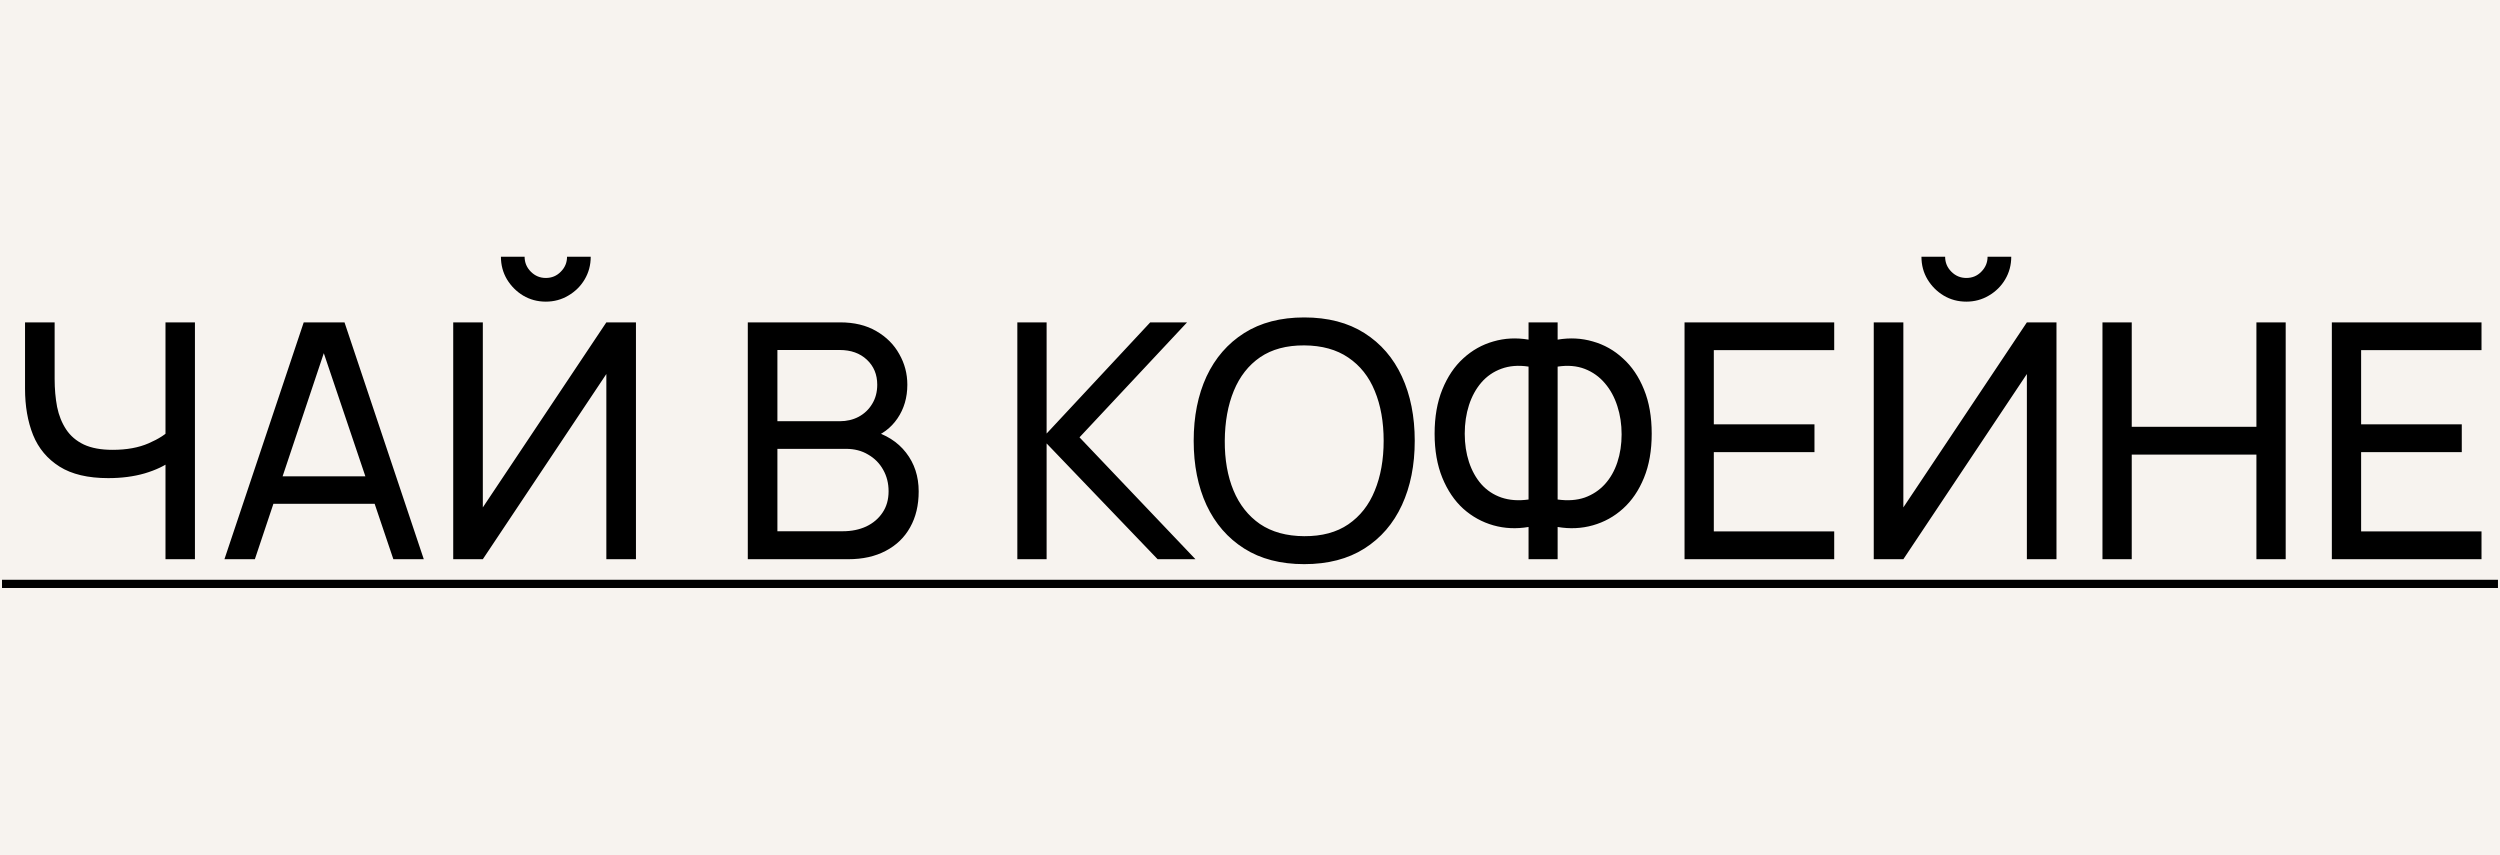 <?xml version="1.0" encoding="UTF-8"?> <svg xmlns="http://www.w3.org/2000/svg" width="76" height="26" viewBox="0 0 76 26" fill="none"> <rect width="76" height="26" fill="#F7F3EF"></rect> <path d="M5.031 17V13.68L5.231 13.995C5.014 14.158 4.737 14.29 4.401 14.39C4.067 14.487 3.697 14.535 3.291 14.535C2.674 14.535 2.181 14.418 1.811 14.185C1.441 13.952 1.172 13.632 1.006 13.225C0.842 12.815 0.761 12.345 0.761 11.815V9.8H1.661V11.52C1.661 11.823 1.686 12.107 1.736 12.37C1.789 12.63 1.881 12.858 2.011 13.055C2.141 13.252 2.321 13.405 2.551 13.515C2.781 13.622 3.072 13.675 3.426 13.675C3.852 13.675 4.217 13.608 4.521 13.475C4.827 13.342 5.049 13.198 5.186 13.045L5.031 13.64V9.8H5.926V17H5.031ZM6.823 17L9.233 9.8H10.473L12.883 17H11.958L9.703 10.32H9.983L7.748 17H6.823ZM7.983 15.315V14.48H11.723V15.315H7.983ZM13.778 17V9.8H14.678V15.425L18.433 9.8H19.333V17H18.433V11.37L14.678 17H13.778ZM16.593 9.17C16.34 9.17 16.11 9.108 15.903 8.985C15.7 8.862 15.537 8.698 15.413 8.495C15.29 8.288 15.228 8.058 15.228 7.805H15.948C15.948 7.982 16.012 8.133 16.138 8.26C16.265 8.387 16.416 8.45 16.593 8.45C16.773 8.45 16.925 8.387 17.048 8.26C17.175 8.133 17.238 7.982 17.238 7.805H17.958C17.958 8.058 17.896 8.288 17.773 8.495C17.653 8.698 17.488 8.862 17.278 8.985C17.072 9.108 16.843 9.17 16.593 9.17ZM22.733 17V9.8H25.538C25.968 9.8 26.335 9.888 26.638 10.065C26.945 10.242 27.178 10.475 27.338 10.765C27.502 11.052 27.583 11.362 27.583 11.695C27.583 12.085 27.483 12.427 27.283 12.72C27.083 13.013 26.813 13.215 26.473 13.325L26.463 13.08C26.927 13.203 27.287 13.43 27.543 13.76C27.8 14.09 27.928 14.483 27.928 14.94C27.928 15.36 27.841 15.723 27.668 16.03C27.498 16.337 27.252 16.575 26.928 16.745C26.608 16.915 26.228 17 25.788 17H22.733ZM23.633 16.15H25.618C25.885 16.15 26.123 16.102 26.333 16.005C26.543 15.905 26.708 15.765 26.828 15.585C26.951 15.405 27.013 15.188 27.013 14.935C27.013 14.692 26.958 14.473 26.848 14.28C26.741 14.087 26.59 13.933 26.393 13.82C26.2 13.703 25.975 13.645 25.718 13.645H23.633V16.15ZM23.633 12.805H25.528C25.741 12.805 25.933 12.76 26.103 12.67C26.276 12.577 26.413 12.447 26.513 12.28C26.616 12.113 26.668 11.918 26.668 11.695C26.668 11.385 26.563 11.132 26.353 10.935C26.143 10.738 25.868 10.64 25.528 10.64H23.633V12.805ZM30.927 17V9.8H31.817V13.18L34.967 9.8H36.087L32.817 13.295L36.342 17H35.192L31.817 13.48V17H30.927ZM39.648 17.15C38.932 17.15 38.323 16.992 37.823 16.675C37.323 16.358 36.942 15.918 36.678 15.355C36.418 14.792 36.288 14.14 36.288 13.4C36.288 12.66 36.418 12.008 36.678 11.445C36.942 10.882 37.323 10.442 37.823 10.125C38.323 9.808 38.932 9.65 39.648 9.65C40.368 9.65 40.978 9.808 41.478 10.125C41.978 10.442 42.358 10.882 42.618 11.445C42.878 12.008 43.008 12.66 43.008 13.4C43.008 14.14 42.878 14.792 42.618 15.355C42.358 15.918 41.978 16.358 41.478 16.675C40.978 16.992 40.368 17.15 39.648 17.15ZM39.648 16.3C40.185 16.303 40.632 16.183 40.988 15.94C41.348 15.693 41.617 15.352 41.793 14.915C41.973 14.478 42.063 13.973 42.063 13.4C42.063 12.823 41.973 12.318 41.793 11.885C41.617 11.452 41.348 11.113 40.988 10.87C40.632 10.627 40.185 10.503 39.648 10.5C39.112 10.497 38.665 10.617 38.308 10.86C37.955 11.103 37.688 11.443 37.508 11.88C37.328 12.317 37.237 12.823 37.233 13.4C37.23 13.973 37.318 14.477 37.498 14.91C37.678 15.343 37.947 15.683 38.303 15.93C38.663 16.173 39.112 16.297 39.648 16.3ZM46.468 17V16.02C46.097 16.083 45.741 16.067 45.398 15.97C45.057 15.873 44.752 15.705 44.483 15.465C44.216 15.222 44.004 14.908 43.847 14.525C43.691 14.142 43.612 13.695 43.612 13.185C43.612 12.672 43.691 12.223 43.847 11.84C44.004 11.453 44.216 11.138 44.483 10.895C44.752 10.648 45.057 10.477 45.398 10.38C45.741 10.28 46.097 10.262 46.468 10.325V9.8H47.352V10.325C47.722 10.262 48.079 10.28 48.422 10.38C48.766 10.477 49.071 10.648 49.337 10.895C49.608 11.138 49.821 11.453 49.977 11.84C50.134 12.223 50.212 12.672 50.212 13.185C50.212 13.695 50.134 14.142 49.977 14.525C49.821 14.908 49.608 15.222 49.337 15.465C49.071 15.705 48.766 15.873 48.422 15.97C48.079 16.067 47.722 16.083 47.352 16.02V17H46.468ZM46.468 15.185V11.145C46.161 11.098 45.886 11.12 45.642 11.21C45.403 11.297 45.199 11.437 45.032 11.63C44.869 11.82 44.744 12.048 44.657 12.315C44.571 12.582 44.528 12.872 44.528 13.185C44.528 13.495 44.571 13.782 44.657 14.045C44.744 14.308 44.869 14.533 45.032 14.72C45.199 14.907 45.403 15.042 45.642 15.125C45.886 15.208 46.161 15.228 46.468 15.185ZM47.352 15.185C47.663 15.228 47.938 15.208 48.178 15.125C48.417 15.038 48.621 14.903 48.788 14.72C48.954 14.537 49.081 14.315 49.167 14.055C49.254 13.792 49.297 13.508 49.297 13.205C49.297 12.898 49.254 12.612 49.167 12.345C49.081 12.075 48.954 11.843 48.788 11.65C48.621 11.453 48.417 11.308 48.178 11.215C47.938 11.122 47.663 11.098 47.352 11.145V15.185ZM51.21 17V9.8H55.76V10.645H52.1V12.9H55.16V13.745H52.1V16.155H55.76V17H51.21ZM56.962 17V9.8H57.862V15.425L61.617 9.8H62.517V17H61.617V11.37L57.862 17H56.962ZM59.777 9.17C59.523 9.17 59.293 9.108 59.087 8.985C58.883 8.862 58.72 8.698 58.597 8.495C58.473 8.288 58.412 8.058 58.412 7.805H59.132C59.132 7.982 59.195 8.133 59.322 8.26C59.448 8.387 59.6 8.45 59.777 8.45C59.957 8.45 60.108 8.387 60.232 8.26C60.358 8.133 60.422 7.982 60.422 7.805H61.142C61.142 8.058 61.08 8.288 60.957 8.495C60.837 8.698 60.672 8.862 60.462 8.985C60.255 9.108 60.027 9.17 59.777 9.17ZM63.915 17V9.8H64.805V12.975H68.595V9.8H69.485V17H68.595V13.82H64.805V17H63.915ZM70.888 17V9.8H75.438V10.645H71.778V12.9H74.838V13.745H71.778V16.155H75.438V17H70.888Z" fill="black"></path> <path d="M0.061 17.625H75.938V17.875H0.061V17.625Z" fill="black"></path> </svg> 